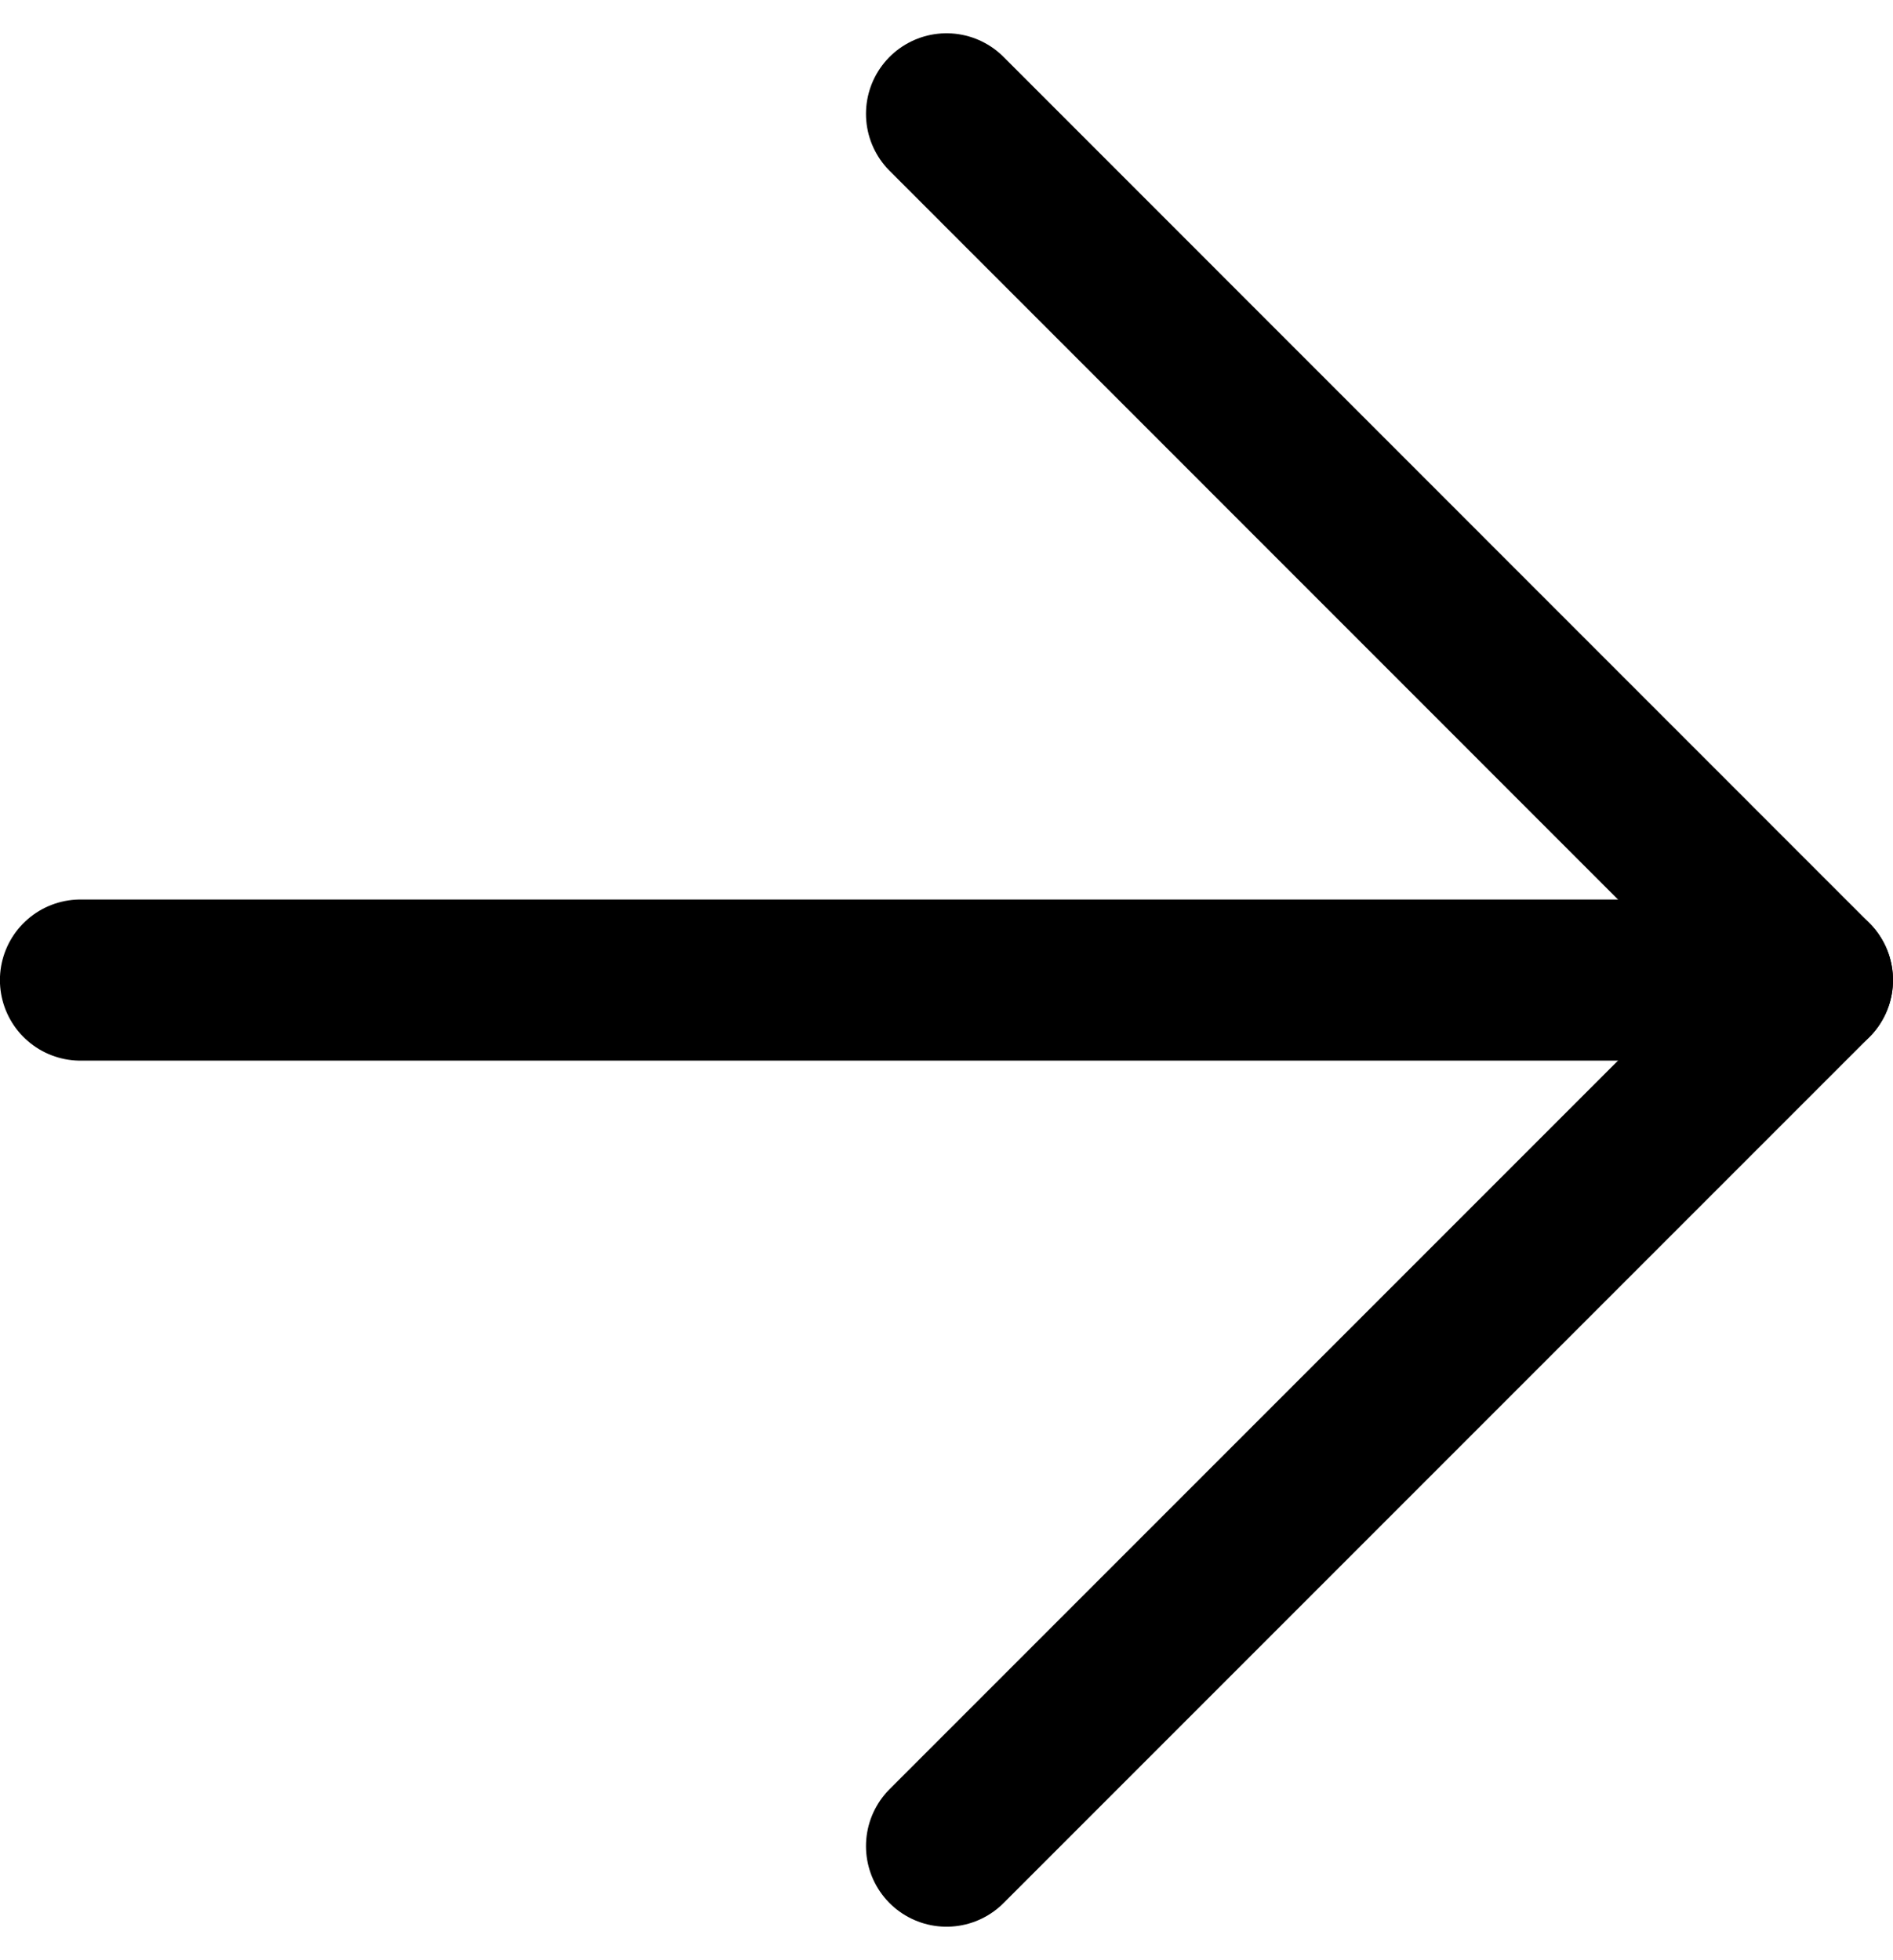 <svg xmlns="http://www.w3.org/2000/svg" width="23.499" height="24.327" viewBox="0 0 23.499 24.327">
  <g id="Icon_feather-arrow-left" data-name="Icon feather-arrow-left" transform="translate(22.499 22.913) rotate(180)">
    <path id="Path_2235" data-name="Path 2235" d="M21.5,0H0" transform="translate(0 10.749)" fill="none" stroke="#000" stroke-linecap="round" stroke-linejoin="round" stroke-width="2"/>
    <path id="Path_2236" data-name="Path 2236" d="M10.749,21.5,0,10.749,10.749,0" fill="none" stroke="#000" stroke-linecap="round" stroke-linejoin="round" stroke-width="2"/>
  </g>
</svg>
